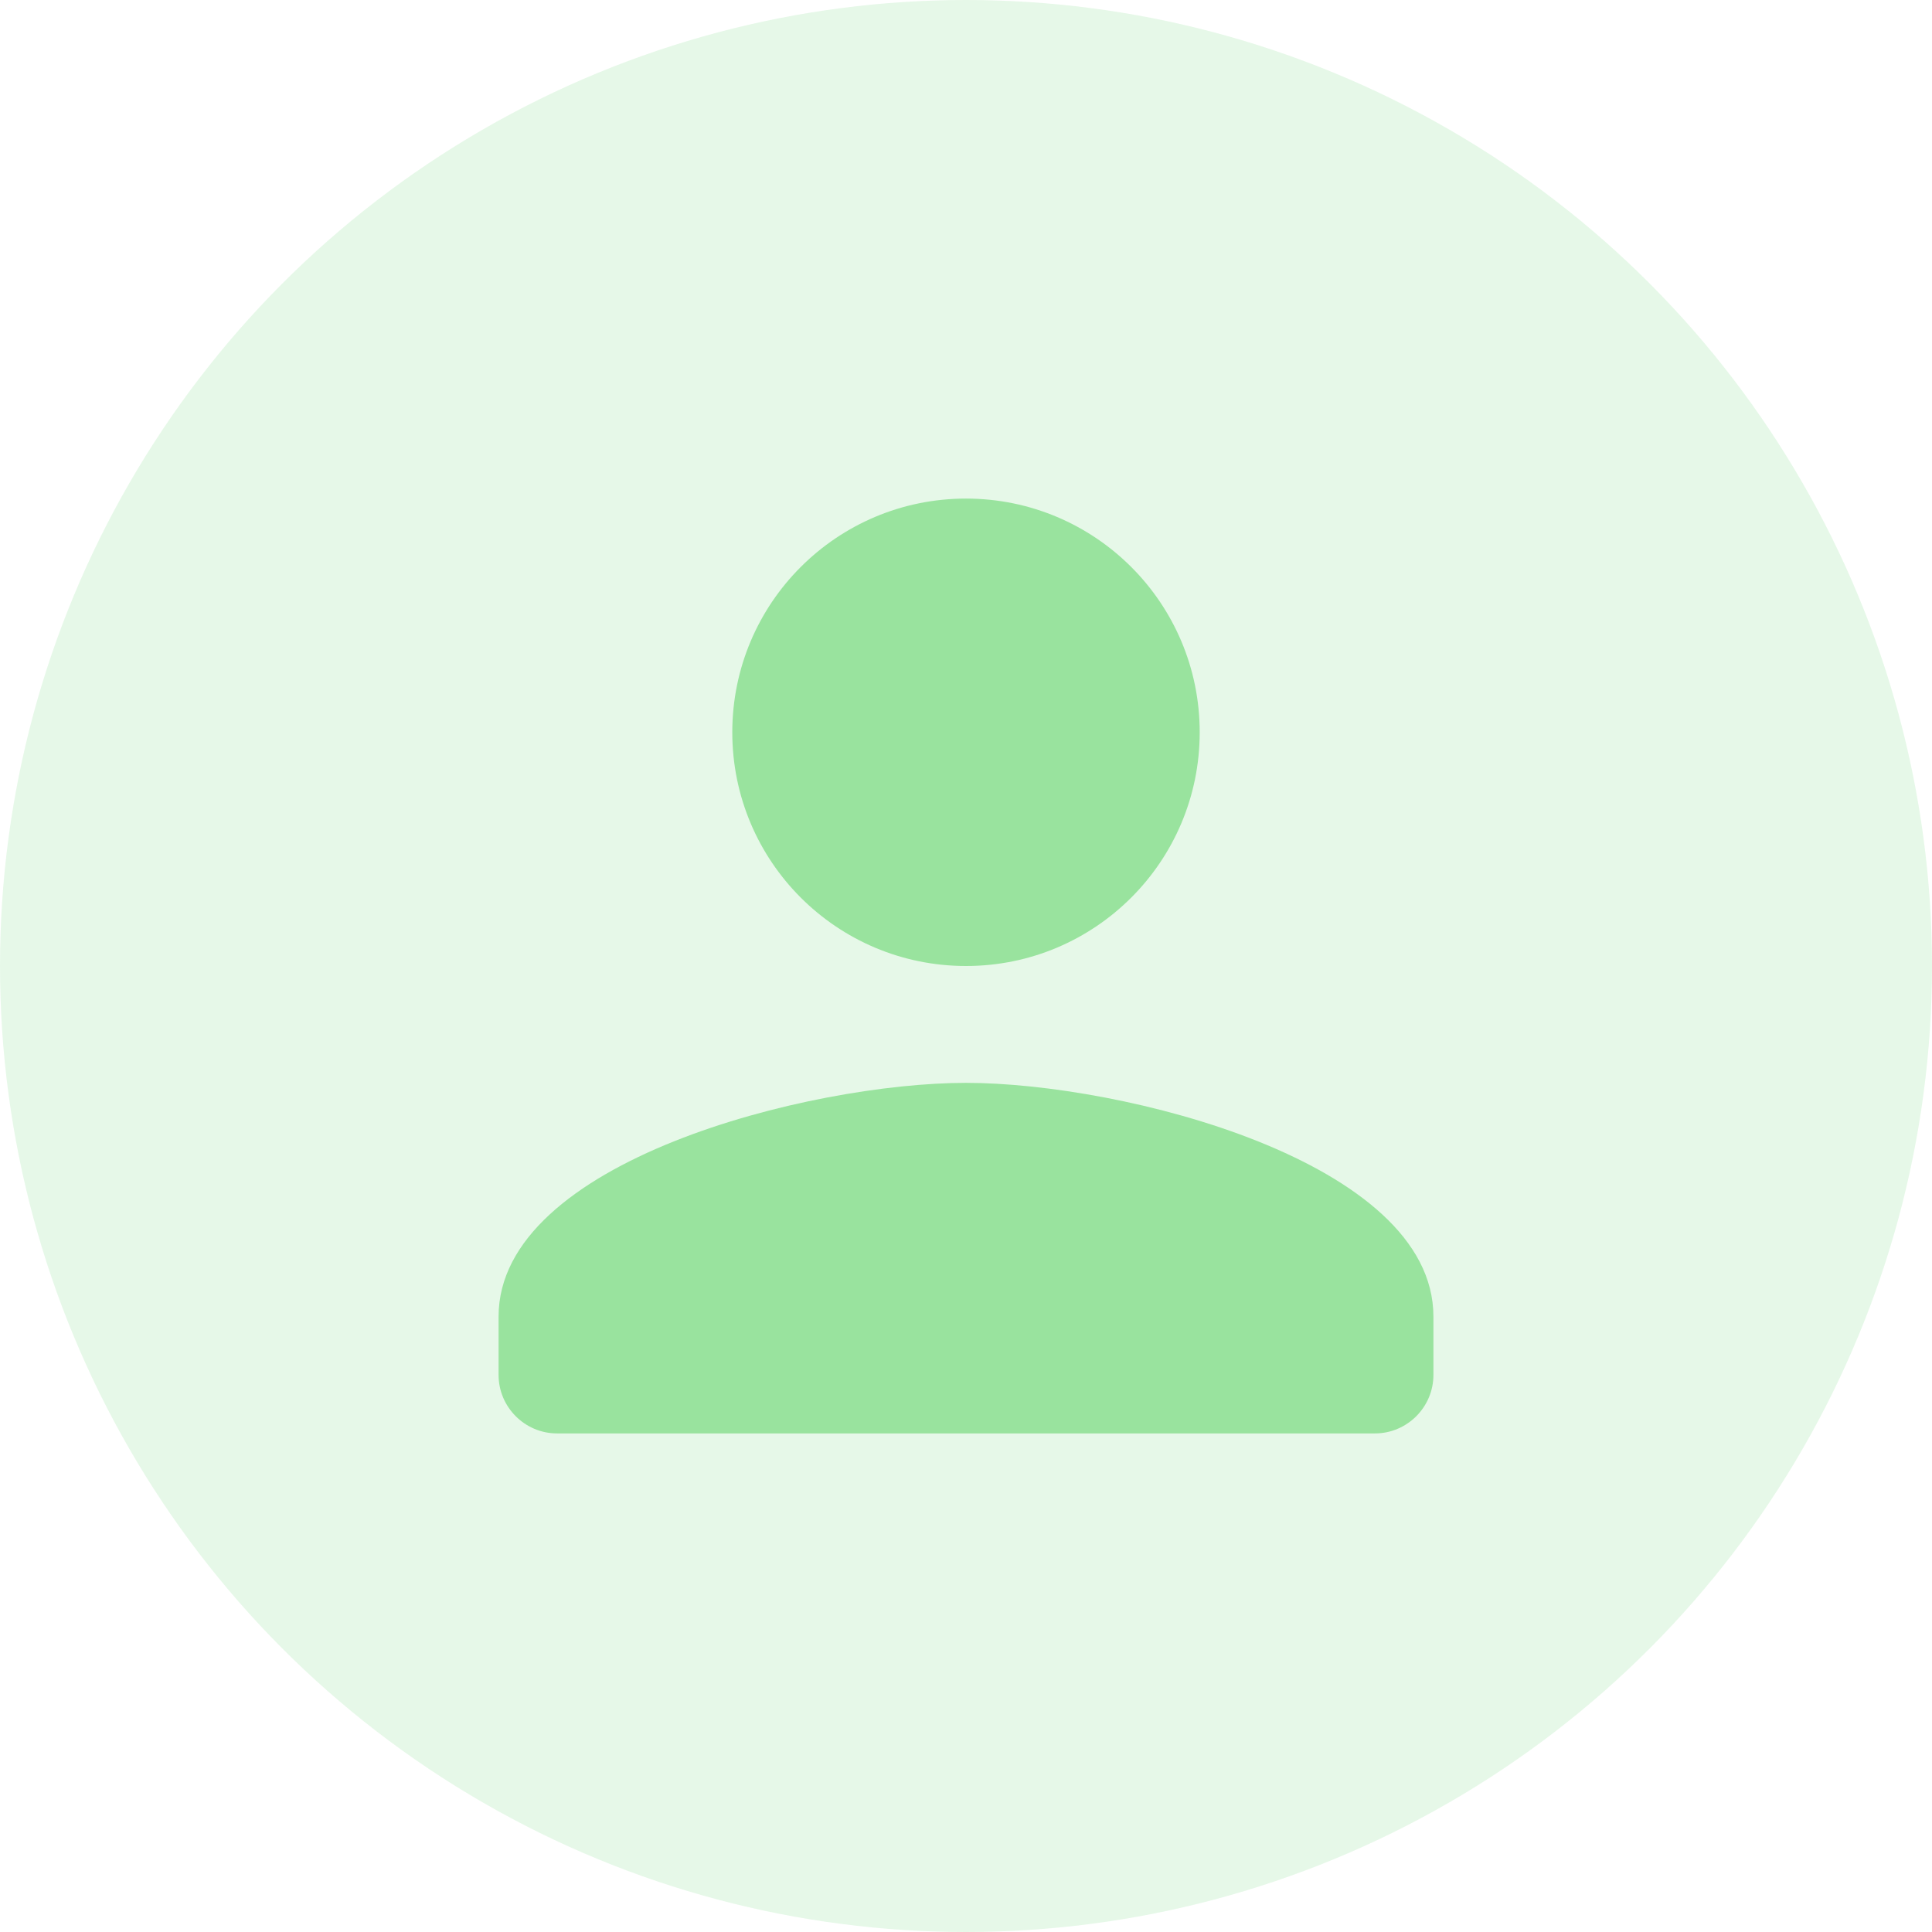 <svg width="31" height="31" viewBox="0 0 31 31" fill="none" xmlns="http://www.w3.org/2000/svg">
<g filter="url(#filter0_i_141_990)">
<circle cx="15.5" cy="15.5" r="15.5" fill="#99E39E" fill-opacity="0.24"/>
</g>
<path d="M15.5 15.5C17.572 15.5 19.25 13.822 19.25 11.75C19.25 9.678 17.572 8 15.5 8C13.428 8 11.75 9.678 11.75 11.75C11.75 13.822 13.428 15.5 15.5 15.5ZM15.5 17.375C12.997 17.375 8 18.631 8 21.125V22.062C8 22.578 8.422 23 8.938 23H22.062C22.578 23 23 22.578 23 22.062V21.125C23 18.631 18.003 17.375 15.5 17.375Z" fill="#99E39E"/>
<defs>
<filter id="filter0_i_141_990" x="0" y="0" width="31" height="31" filterUnits="userSpaceOnUse" color-interpolation-filters="sRGB">
<feFlood flood-opacity="0" result="BackgroundImageFix"/>
<feBlend mode="normal" in="SourceGraphic" in2="BackgroundImageFix" result="shape"/>
<feColorMatrix in="SourceAlpha" type="matrix" values="0 0 0 0 0 0 0 0 0 0 0 0 0 0 0 0 0 0 127 0" result="hardAlpha"/>
<feMorphology radius="2" operator="erode" in="SourceAlpha" result="effect1_innerShadow_141_990"/>
<feOffset/>
<feGaussianBlur stdDeviation="1.75"/>
<feComposite in2="hardAlpha" operator="arithmetic" k2="-1" k3="1"/>
<feColorMatrix type="matrix" values="0 0 0 0 0 0 0 0 0 0 0 0 0 0 0 0 0 0 0.25 0"/>
<feBlend mode="normal" in2="shape" result="effect1_innerShadow_141_990"/>
</filter>
</defs>
</svg>
